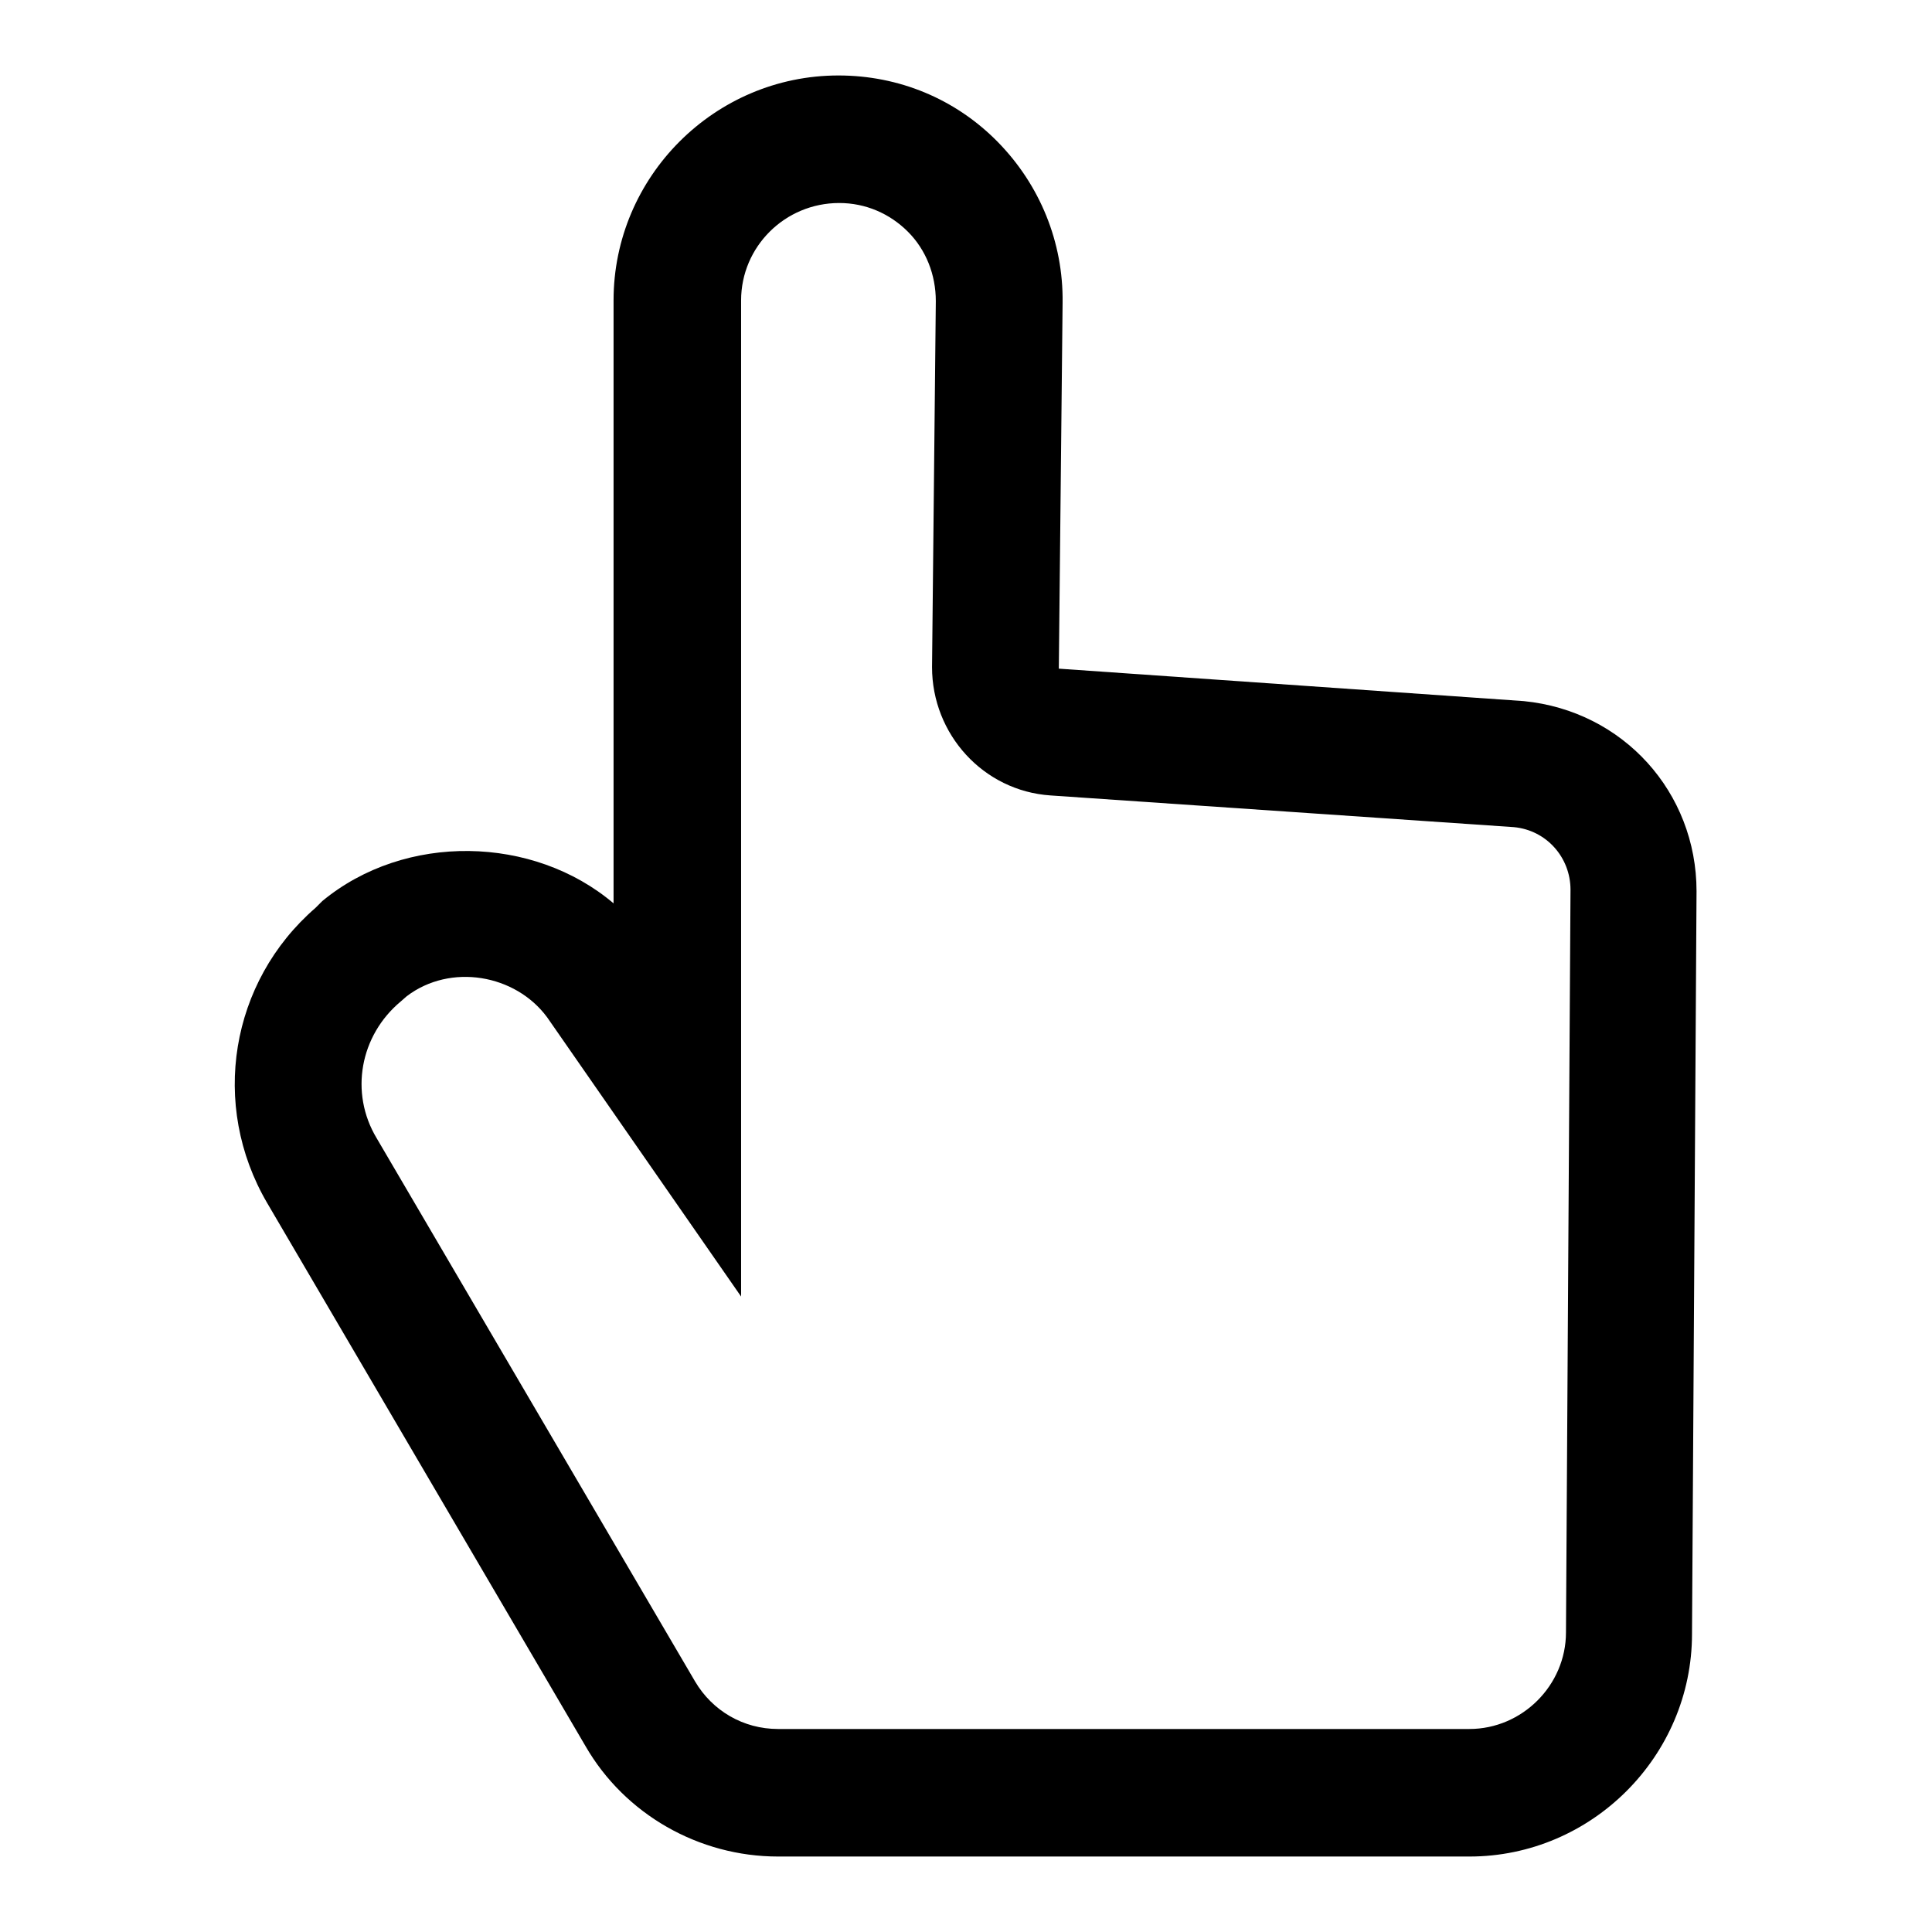 <?xml version="1.0" encoding="utf-8"?>
<!-- Svg Vector Icons : http://www.onlinewebfonts.com/icon -->
<!DOCTYPE svg PUBLIC "-//W3C//DTD SVG 1.1//EN" "http://www.w3.org/Graphics/SVG/1.1/DTD/svg11.dtd">
<svg version="1.1" xmlns="http://www.w3.org/2000/svg" xmlns:xlink="http://www.w3.org/1999/xlink" x="0px" y="0px" viewBox="0 0 256 256" enable-background="new 0 0 256 256" xml:space="preserve">
<g> <path fill="#000000" d="M194.7,246h-91.6c-10.5,0-20.3-5.6-25.5-14.6l-42.2-72c-7.6-13-4.9-29.3,6.4-39.1l0.9-0.9 c11-9.1,28-8.7,38.6,0.3V39.8c0-16.4,13.4-29.8,29.8-29.8c8,0,15.5,3.1,21.1,8.8c5.6,5.7,8.7,13.3,8.6,21.3l-0.5,48.5l61.6,4.3 c13.2,1.3,22.9,12.1,22.9,25.2l-0.6,98.4C224.2,232.7,210.9,246,194.7,246L194.7,246z M53.9,132l-0.8,0.7 c-5.4,4.5-6.8,12.1-3.2,18.1l42.2,72c2.3,3.9,6.4,6.3,11,6.3h91.6c7,0,12.8-5.8,12.8-12.8l0.6-98.4c0-4.3-3.2-7.9-7.5-8.3 l-61.4-4.2c-8.9-0.6-15.7-8.1-15.7-17l0.5-48.5c0-3.5-1.3-6.8-3.7-9.2c-2.4-2.4-5.6-3.8-9.1-3.8c-7.2,0-13,5.8-13,12.9v132 l-25.7-37C68.3,129.1,59.7,127.6,53.9,132L53.9,132z"/></g>
</svg>